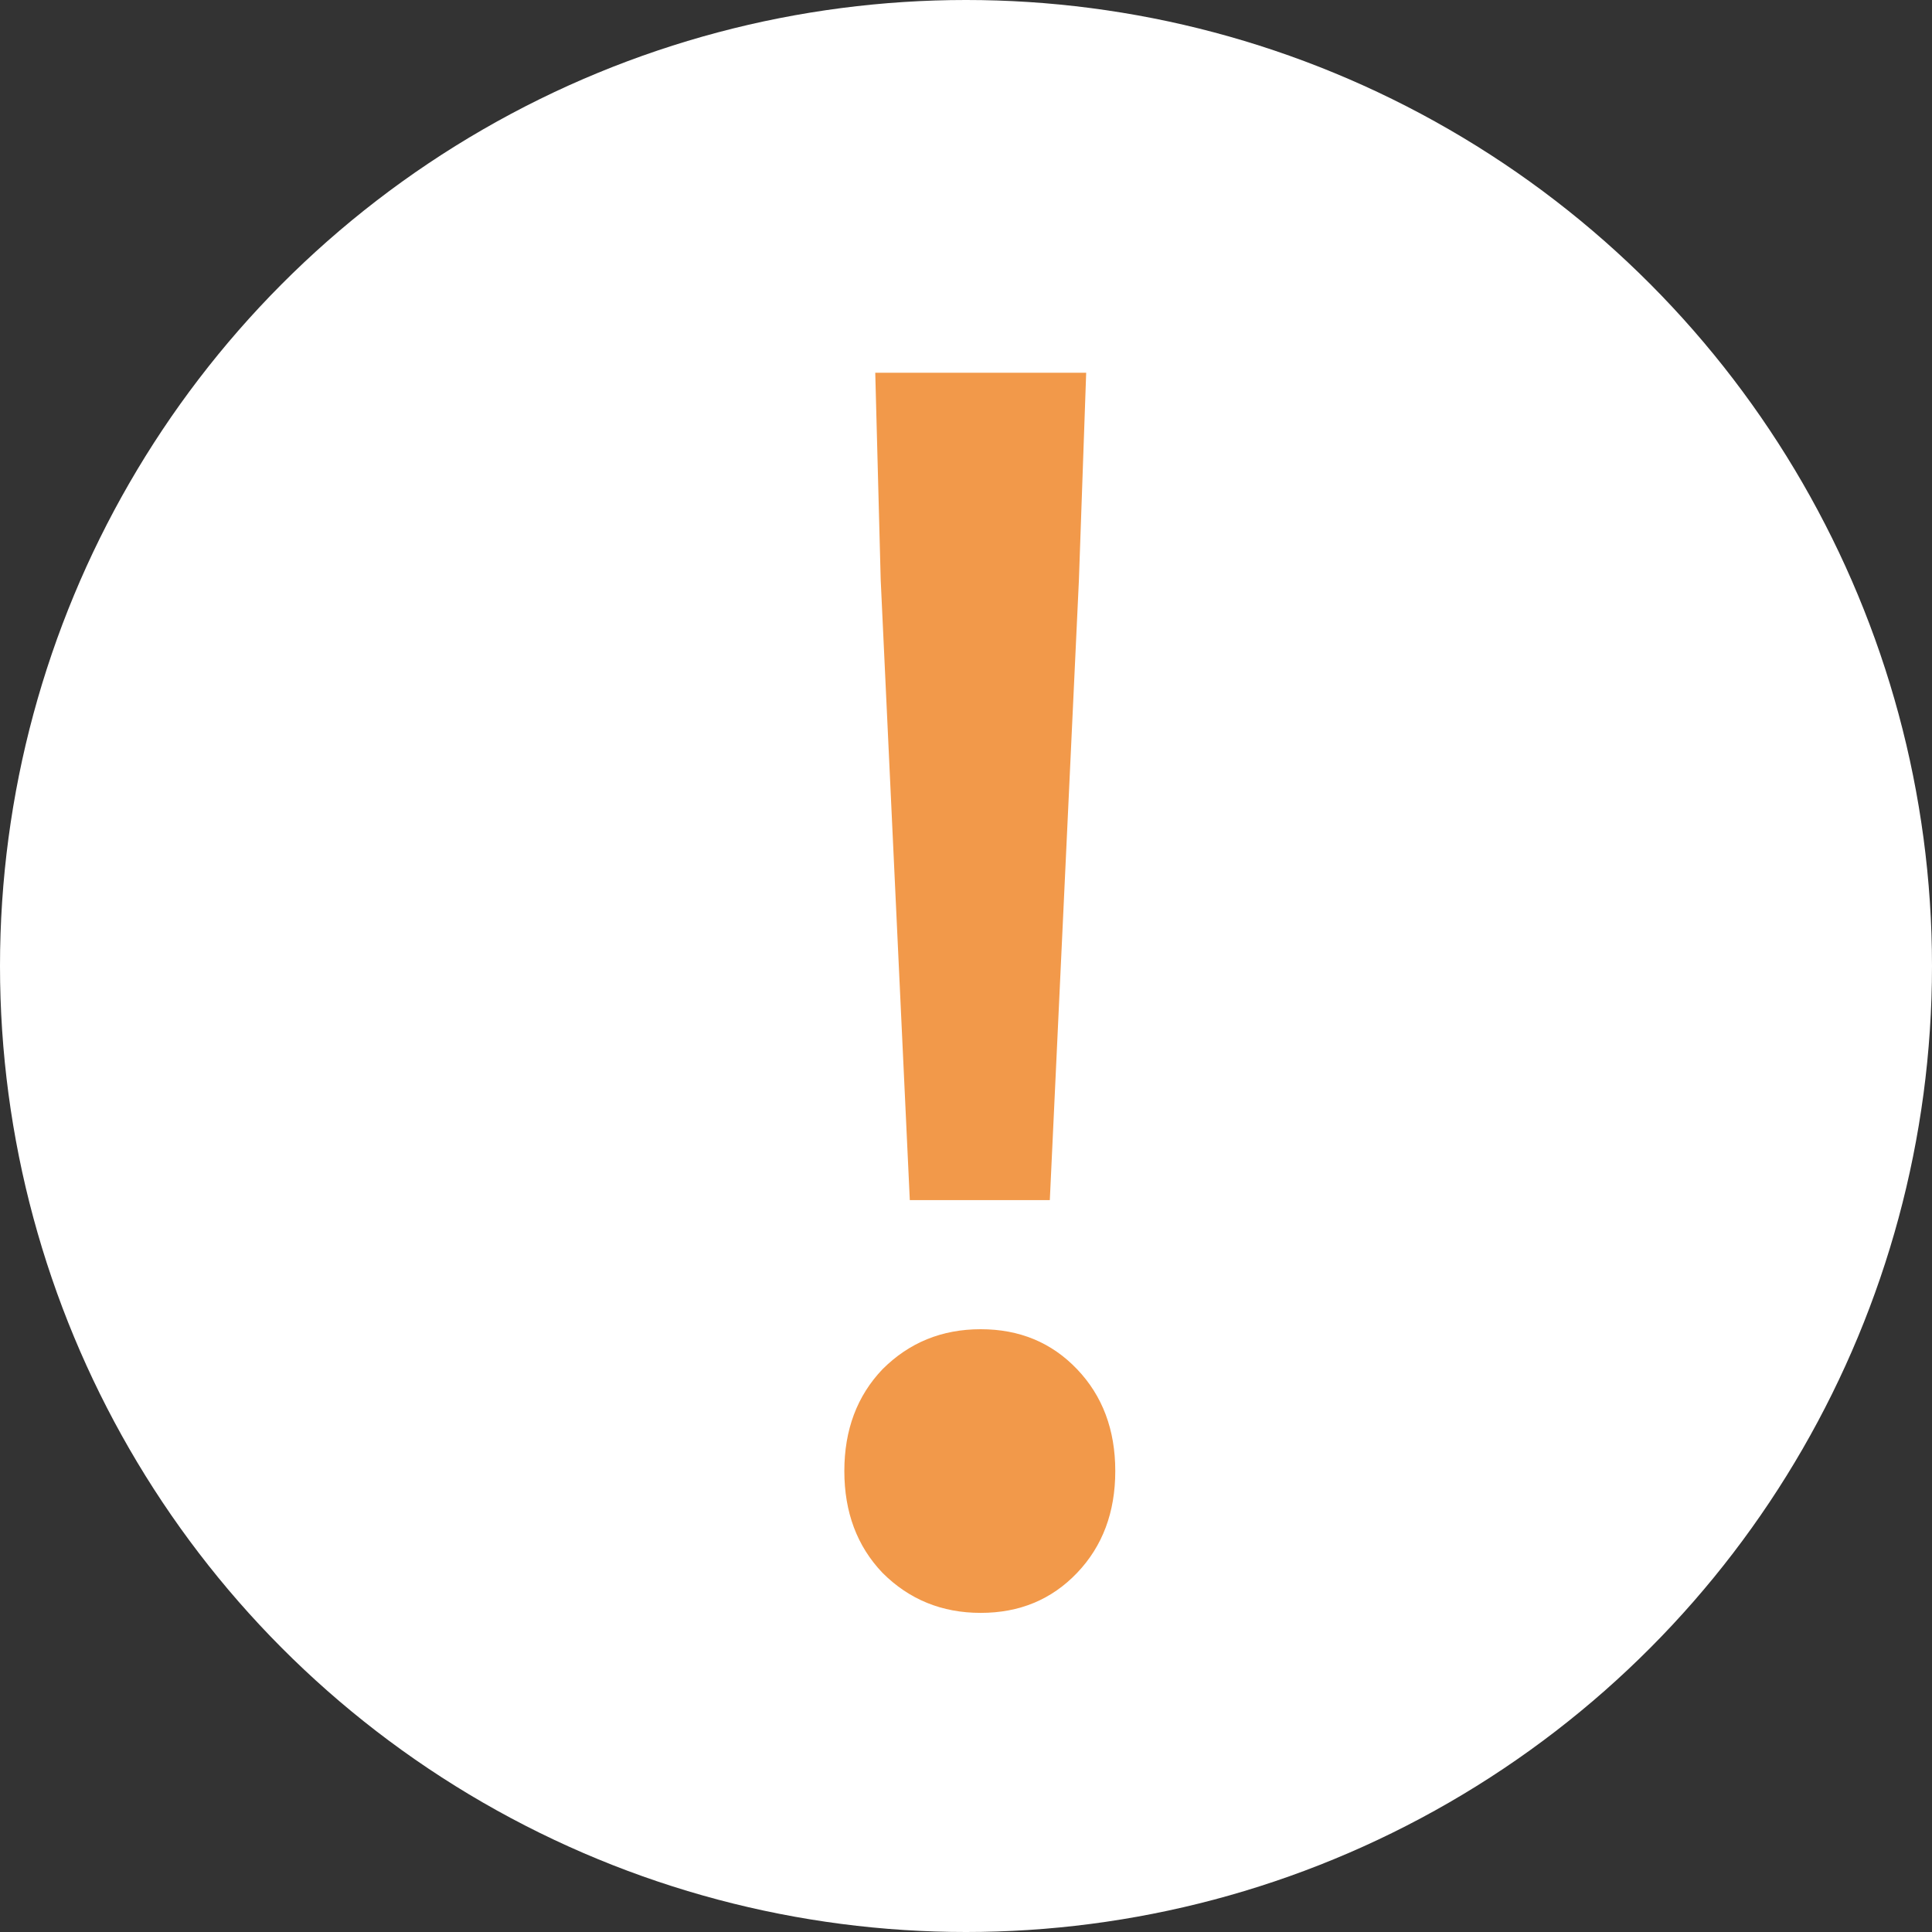 <svg width="68" height="68" viewBox="0 0 68 68" fill="none" xmlns="http://www.w3.org/2000/svg">
<rect x="0" y="0" width="68" height="68" fill="#333333" stroke="none"/>
<circle cx="34" cy="34" r="34" fill="white"/>
<path d="M32.022 42.24L30.998 20.416L30.806 13.12H38.23L37.974 20.416L36.95 42.24H32.022ZM34.518 56.768C33.153 56.768 32.001 56.299 31.062 55.36C30.166 54.421 29.718 53.227 29.718 51.776C29.718 50.325 30.166 49.131 31.062 48.192C32.001 47.253 33.153 46.784 34.518 46.784C35.884 46.784 37.014 47.253 37.91 48.192C38.806 49.131 39.254 50.325 39.254 51.776C39.254 53.227 38.806 54.421 37.91 55.36C37.014 56.299 35.884 56.768 34.518 56.768Z" fill="#F2994A"/>
</svg>
